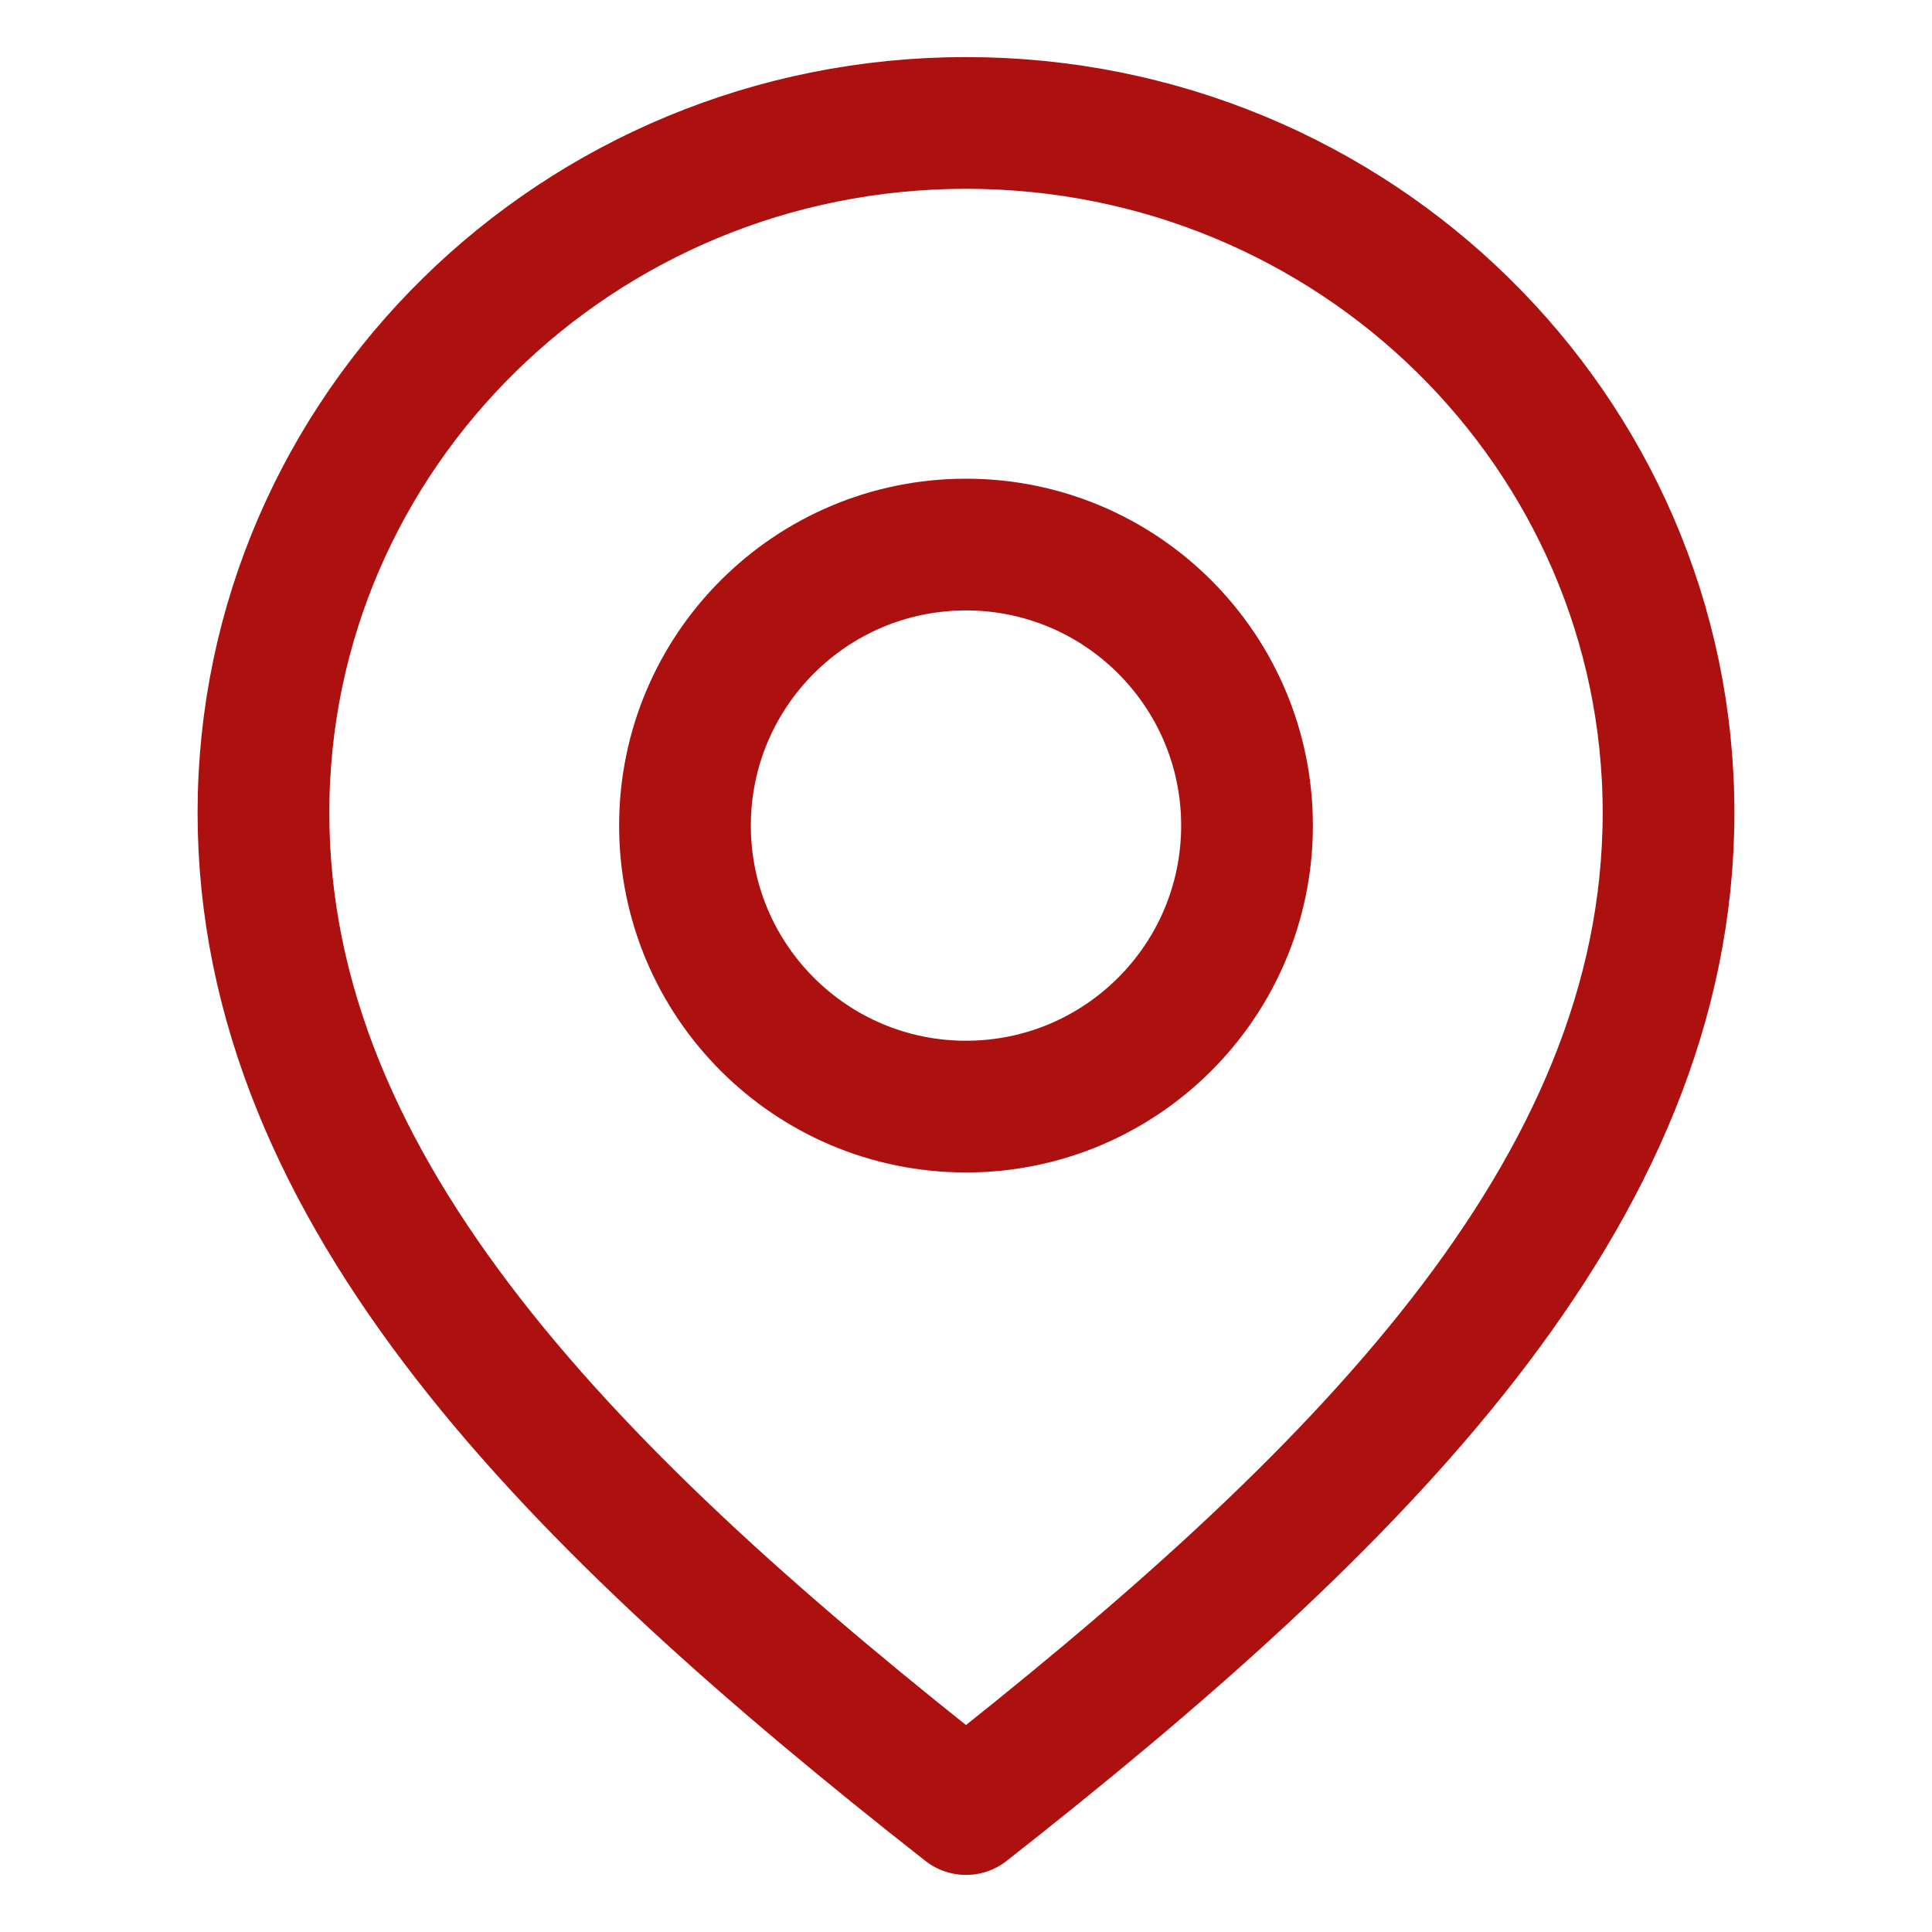 <svg width="22" height="22" viewBox="0 0 22 22" fill="none" xmlns="http://www.w3.org/2000/svg">
<g clip-path="url(#clip0_558_4027)">
<path d="M11 20.6C6.555 17.11 3 13.593 3 9.255C3 4.917 6.582 1.4 11 1.4C15.418 1.4 19 4.917 19 9.255C19 13.593 15.444 17.11 11 20.6Z" stroke="#AC110F" stroke-width="1.5" stroke-linecap="round" stroke-linejoin="round"/>
<path d="M11 12.601C12.767 12.601 14.2 11.168 14.2 9.401C14.2 7.634 12.767 6.201 11 6.201C9.233 6.201 7.8 7.634 7.8 9.401C7.8 11.168 9.233 12.601 11 12.601Z" stroke="#AC110F" stroke-width="1.5" stroke-linecap="round" stroke-linejoin="round"/>
</g>
<defs>
<clipPath id="clip0_558_4027">
<rect width="22" height="22" fill="white"/>
</clipPath>
</defs>
</svg>
